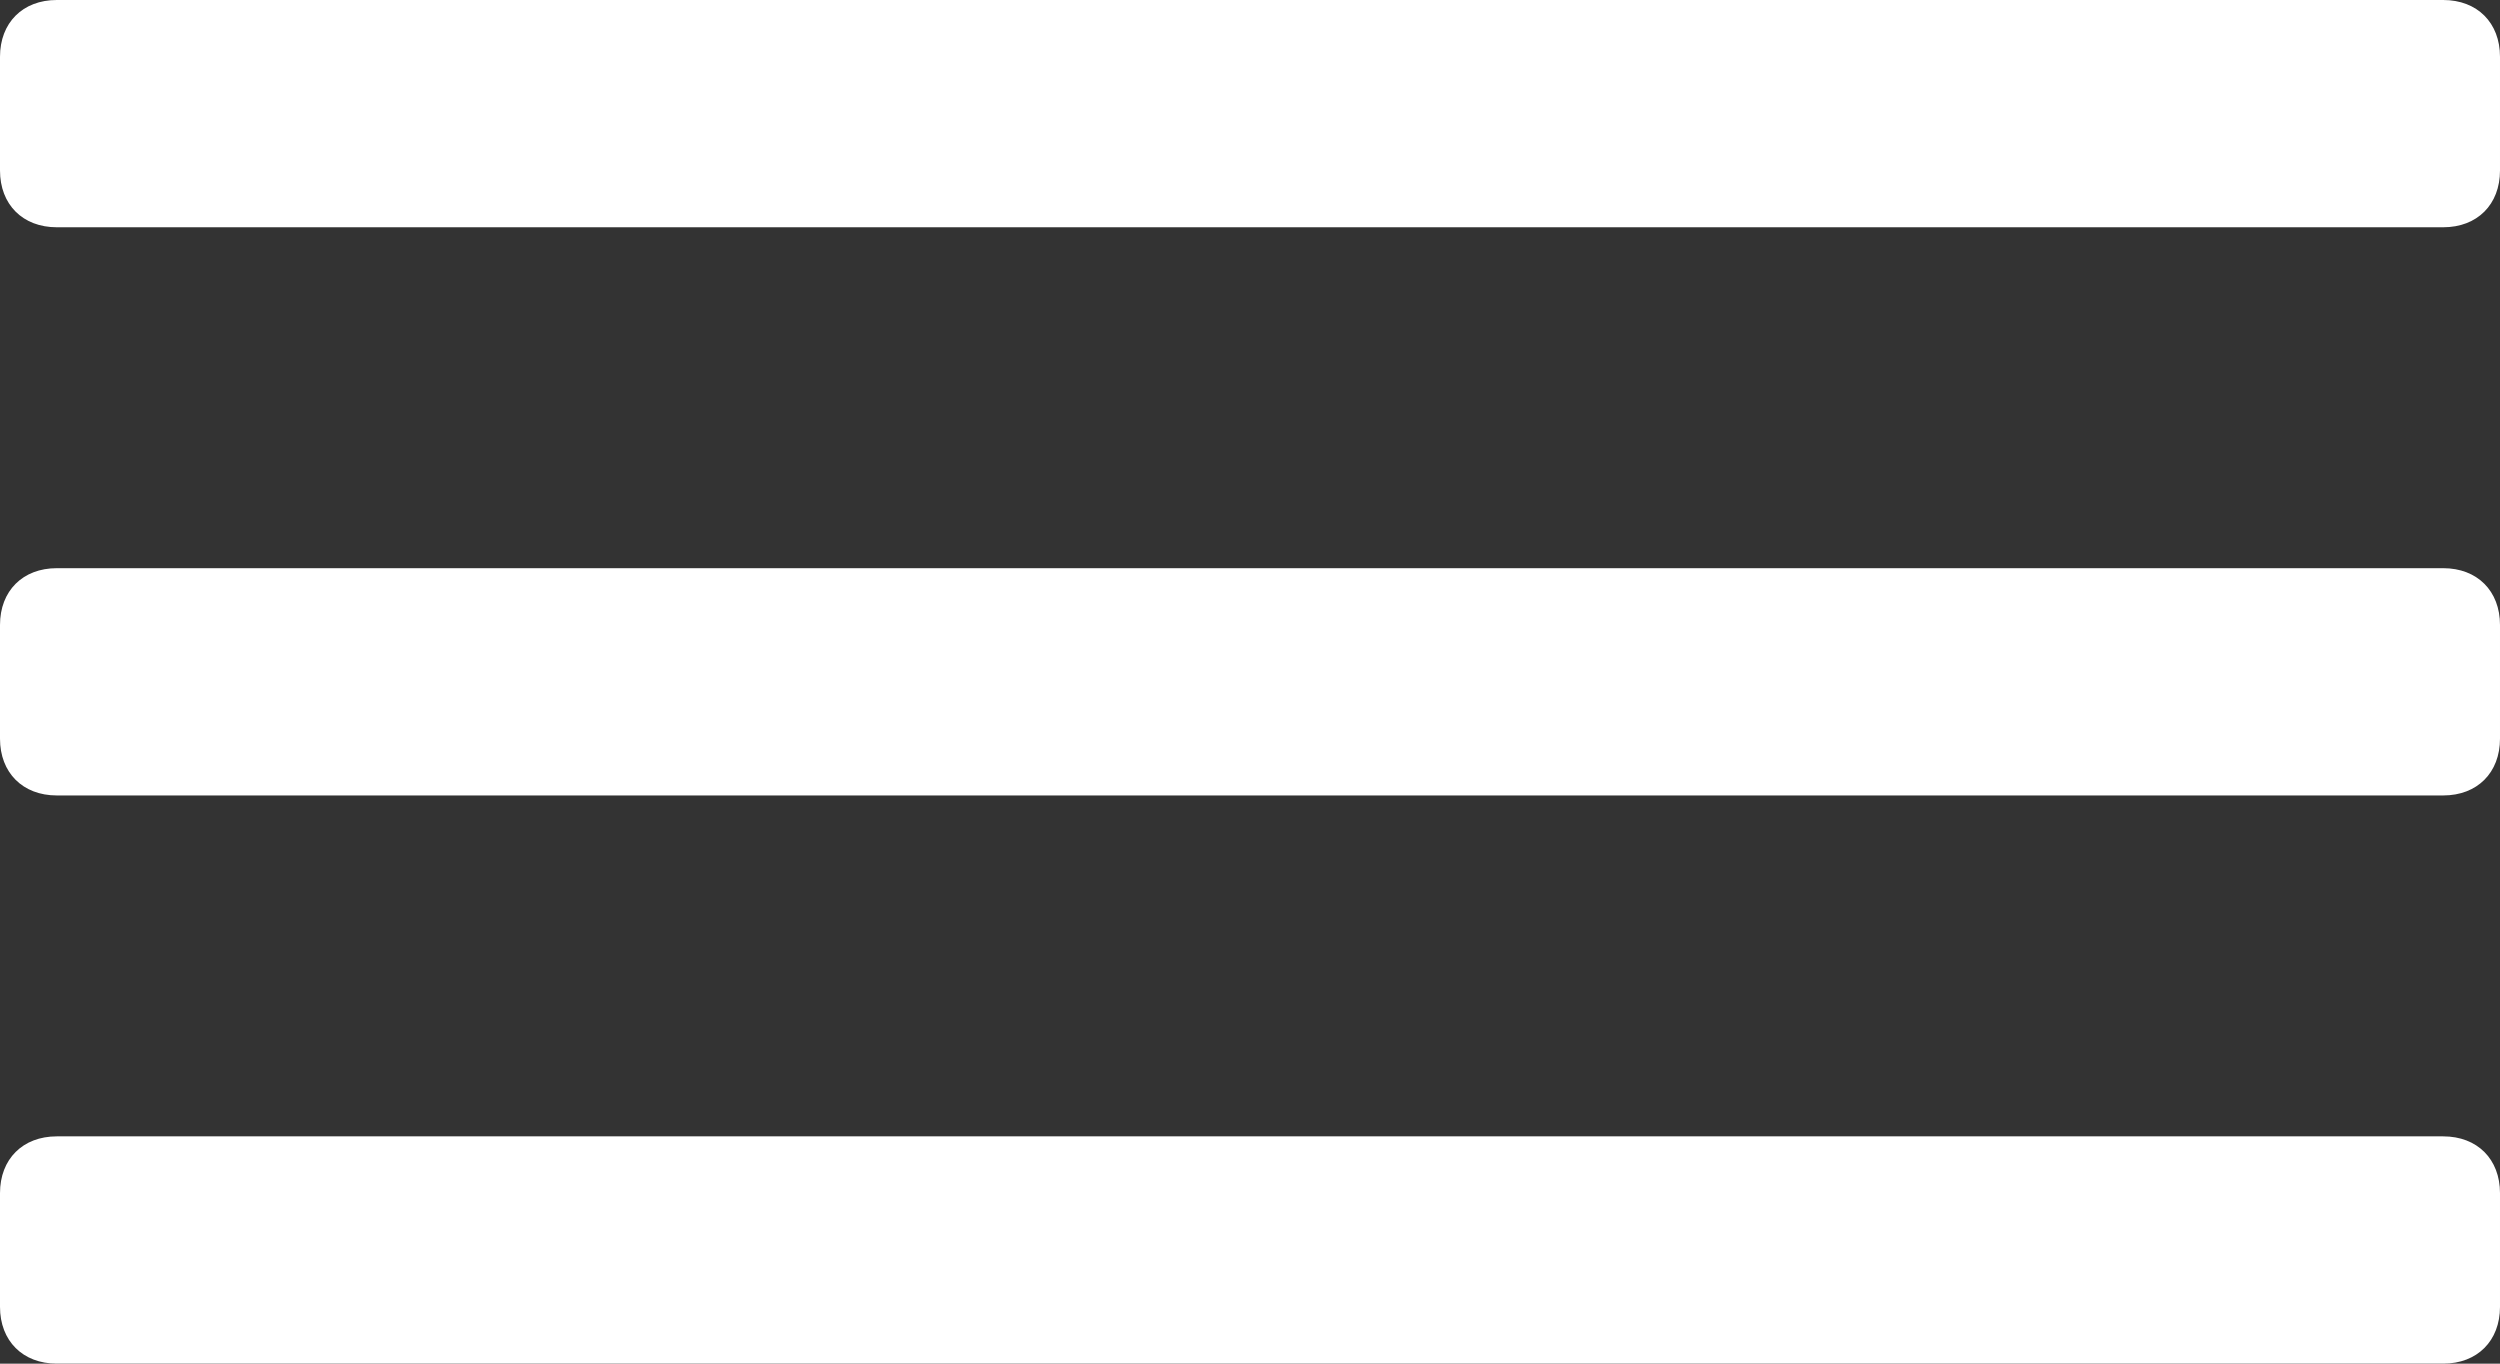 <?xml version="1.0" encoding="utf-8"?>
<!-- Generator: Adobe Illustrator 19.2.1, SVG Export Plug-In . SVG Version: 6.00 Build 0)  -->
<svg version="1.1" id="Layer_1" xmlns="http://www.w3.org/2000/svg" xmlns:xlink="http://www.w3.org/1999/xlink" x="0px" y="0px"
	 viewBox="0 0 22 12" style="enable-background:new 0 0 22 12;" xml:space="preserve">
<rect x="0" y="0" width="22" height="12" fill="#333333" stroke="none"/>
<style type="text/css">
	.st0{fill:#FFFFFF;}
</style>
<g id="miu">
	<g id="Artboard-1" transform="translate(-395, -479)">
		<g id="slice" transform="translate(215, 119)">
		</g>
		<path id="editor-list-view-hambuger-menu-glyph" class="st0" d="M395.5,479c-0.3,0-0.5,0.2-0.5,0.5v1c0,0.3,0.2,0.5,0.5,0.5h21
			c0.3,0,0.5-0.2,0.5-0.5v-1c0-0.3-0.2-0.5-0.5-0.5H395.5z M395.5,484c-0.3,0-0.5,0.2-0.5,0.5v1c0,0.3,0.2,0.5,0.5,0.5h21
			c0.3,0,0.5-0.2,0.5-0.5v-1c0-0.3-0.2-0.5-0.5-0.5H395.5z M395.5,489c-0.3,0-0.5,0.2-0.5,0.5v1c0,0.3,0.2,0.5,0.5,0.5h21
			c0.3,0,0.5-0.2,0.5-0.5v-1c0-0.3-0.2-0.5-0.5-0.5H395.5z"/>
	</g>
</g>
</svg>
